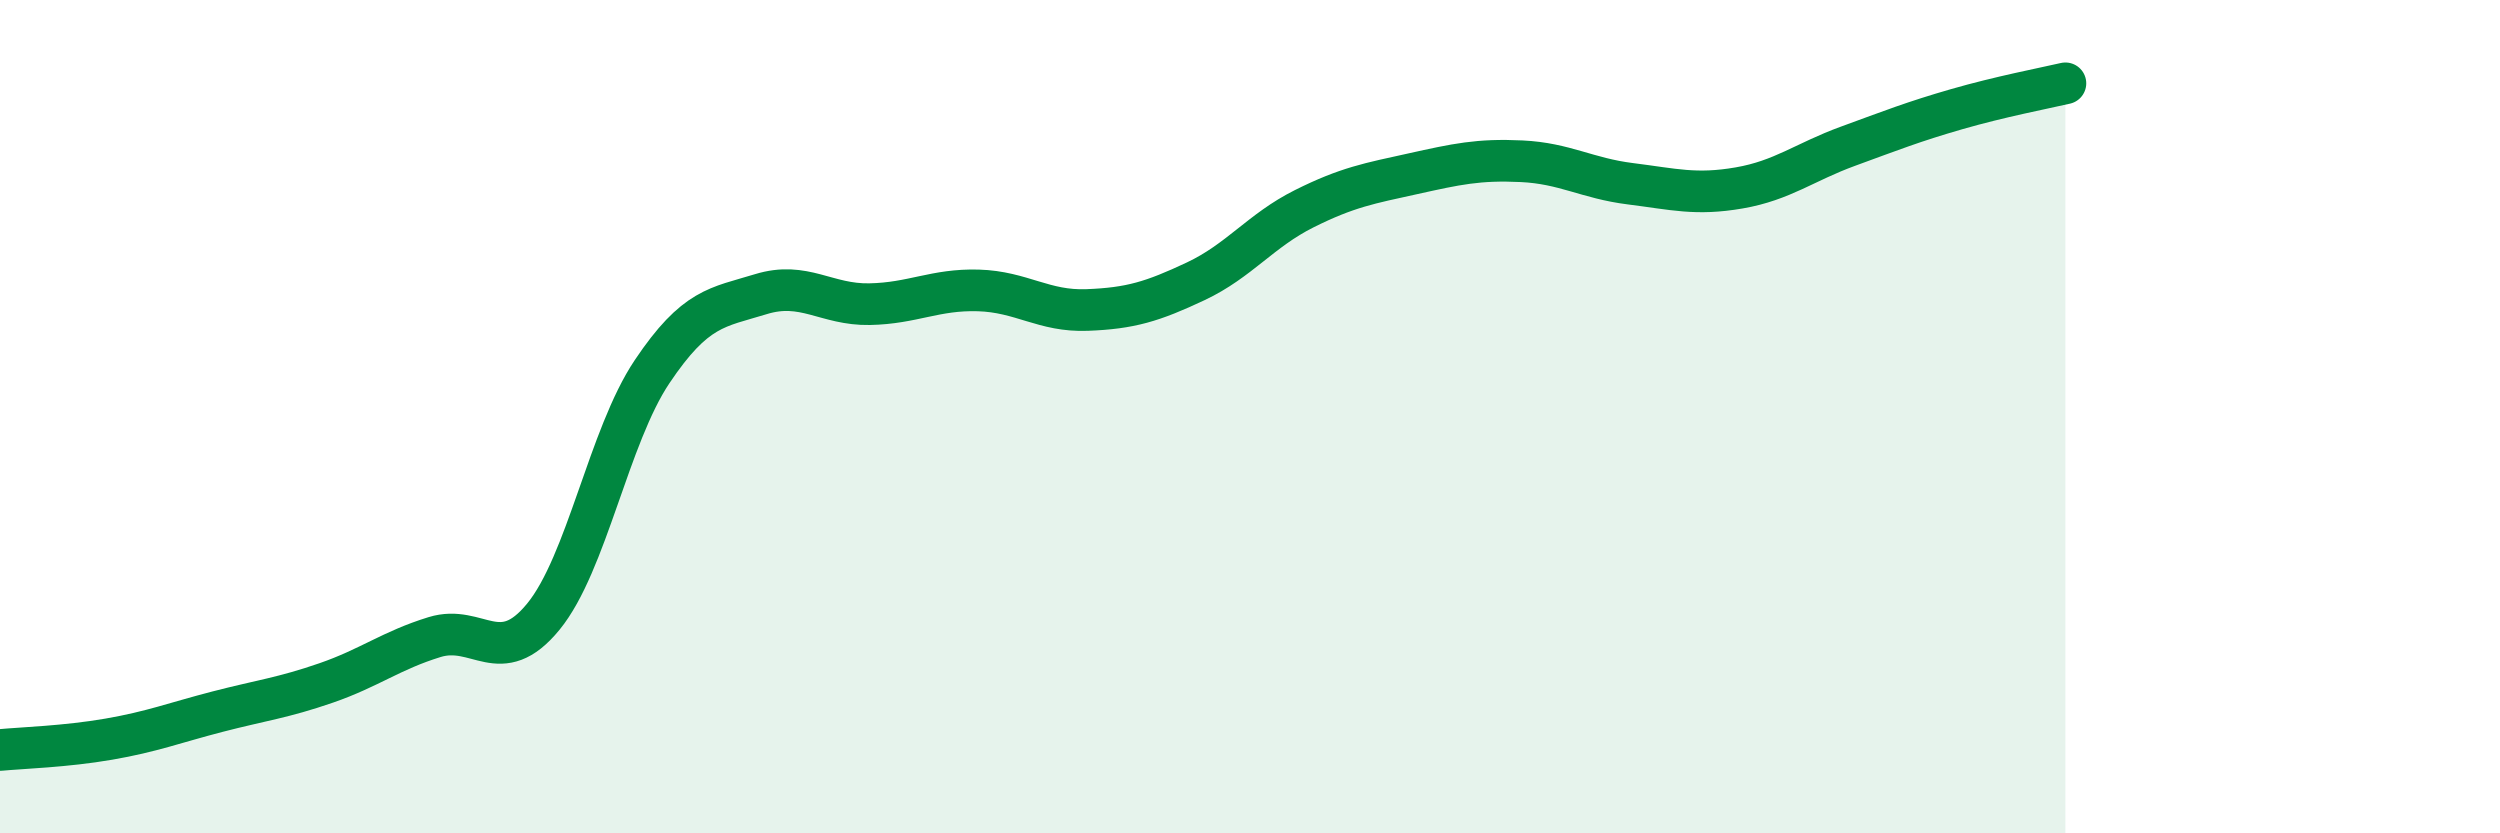 
    <svg width="60" height="20" viewBox="0 0 60 20" xmlns="http://www.w3.org/2000/svg">
      <path
        d="M 0,18 C 0.52,17.95 1.57,17.92 2.61,17.74 C 3.65,17.56 4.18,17.35 5.22,17.08 C 6.26,16.81 6.79,16.75 7.83,16.39 C 8.87,16.03 9.39,15.61 10.43,15.29 C 11.47,14.97 12,16.07 13.04,14.8 C 14.08,13.53 14.61,10.47 15.65,8.92 C 16.69,7.37 17.22,7.38 18.26,7.06 C 19.3,6.74 19.83,7.32 20.87,7.3 C 21.91,7.28 22.44,6.94 23.48,6.97 C 24.52,7 25.05,7.48 26.09,7.44 C 27.13,7.4 27.66,7.24 28.7,6.75 C 29.74,6.26 30.26,5.53 31.3,5.01 C 32.34,4.49 32.87,4.4 33.91,4.17 C 34.95,3.94 35.48,3.82 36.52,3.87 C 37.56,3.92 38.09,4.28 39.13,4.41 C 40.17,4.54 40.7,4.69 41.74,4.51 C 42.78,4.33 43.31,3.89 44.35,3.51 C 45.39,3.13 45.92,2.92 46.96,2.62 C 48,2.32 49.05,2.12 49.57,2L49.57 20L0 20Z"
        fill="#008740"
        opacity="0.1"
        stroke-linecap="round"
        stroke-linejoin="round"
      />
      <path
        d="M 0,18 C 0.52,17.95 1.57,17.92 2.61,17.74 C 3.65,17.56 4.18,17.35 5.22,17.08 C 6.26,16.81 6.79,16.75 7.83,16.39 C 8.87,16.03 9.39,15.61 10.43,15.29 C 11.47,14.97 12,16.07 13.04,14.8 C 14.08,13.53 14.61,10.47 15.65,8.92 C 16.69,7.37 17.22,7.38 18.26,7.06 C 19.3,6.74 19.83,7.32 20.87,7.3 C 21.91,7.28 22.44,6.94 23.48,6.97 C 24.52,7 25.05,7.48 26.09,7.44 C 27.13,7.4 27.66,7.24 28.7,6.75 C 29.74,6.26 30.26,5.53 31.3,5.01 C 32.34,4.49 32.87,4.4 33.91,4.17 C 34.95,3.94 35.48,3.82 36.52,3.87 C 37.56,3.92 38.09,4.28 39.13,4.41 C 40.17,4.54 40.7,4.69 41.74,4.51 C 42.78,4.33 43.31,3.89 44.35,3.51 C 45.39,3.13 45.92,2.92 46.96,2.62 C 48,2.32 49.05,2.12 49.57,2"
        stroke="#008740"
        stroke-width="1"
        fill="none"
        stroke-linecap="round"
        stroke-linejoin="round"
      />
    </svg>
  